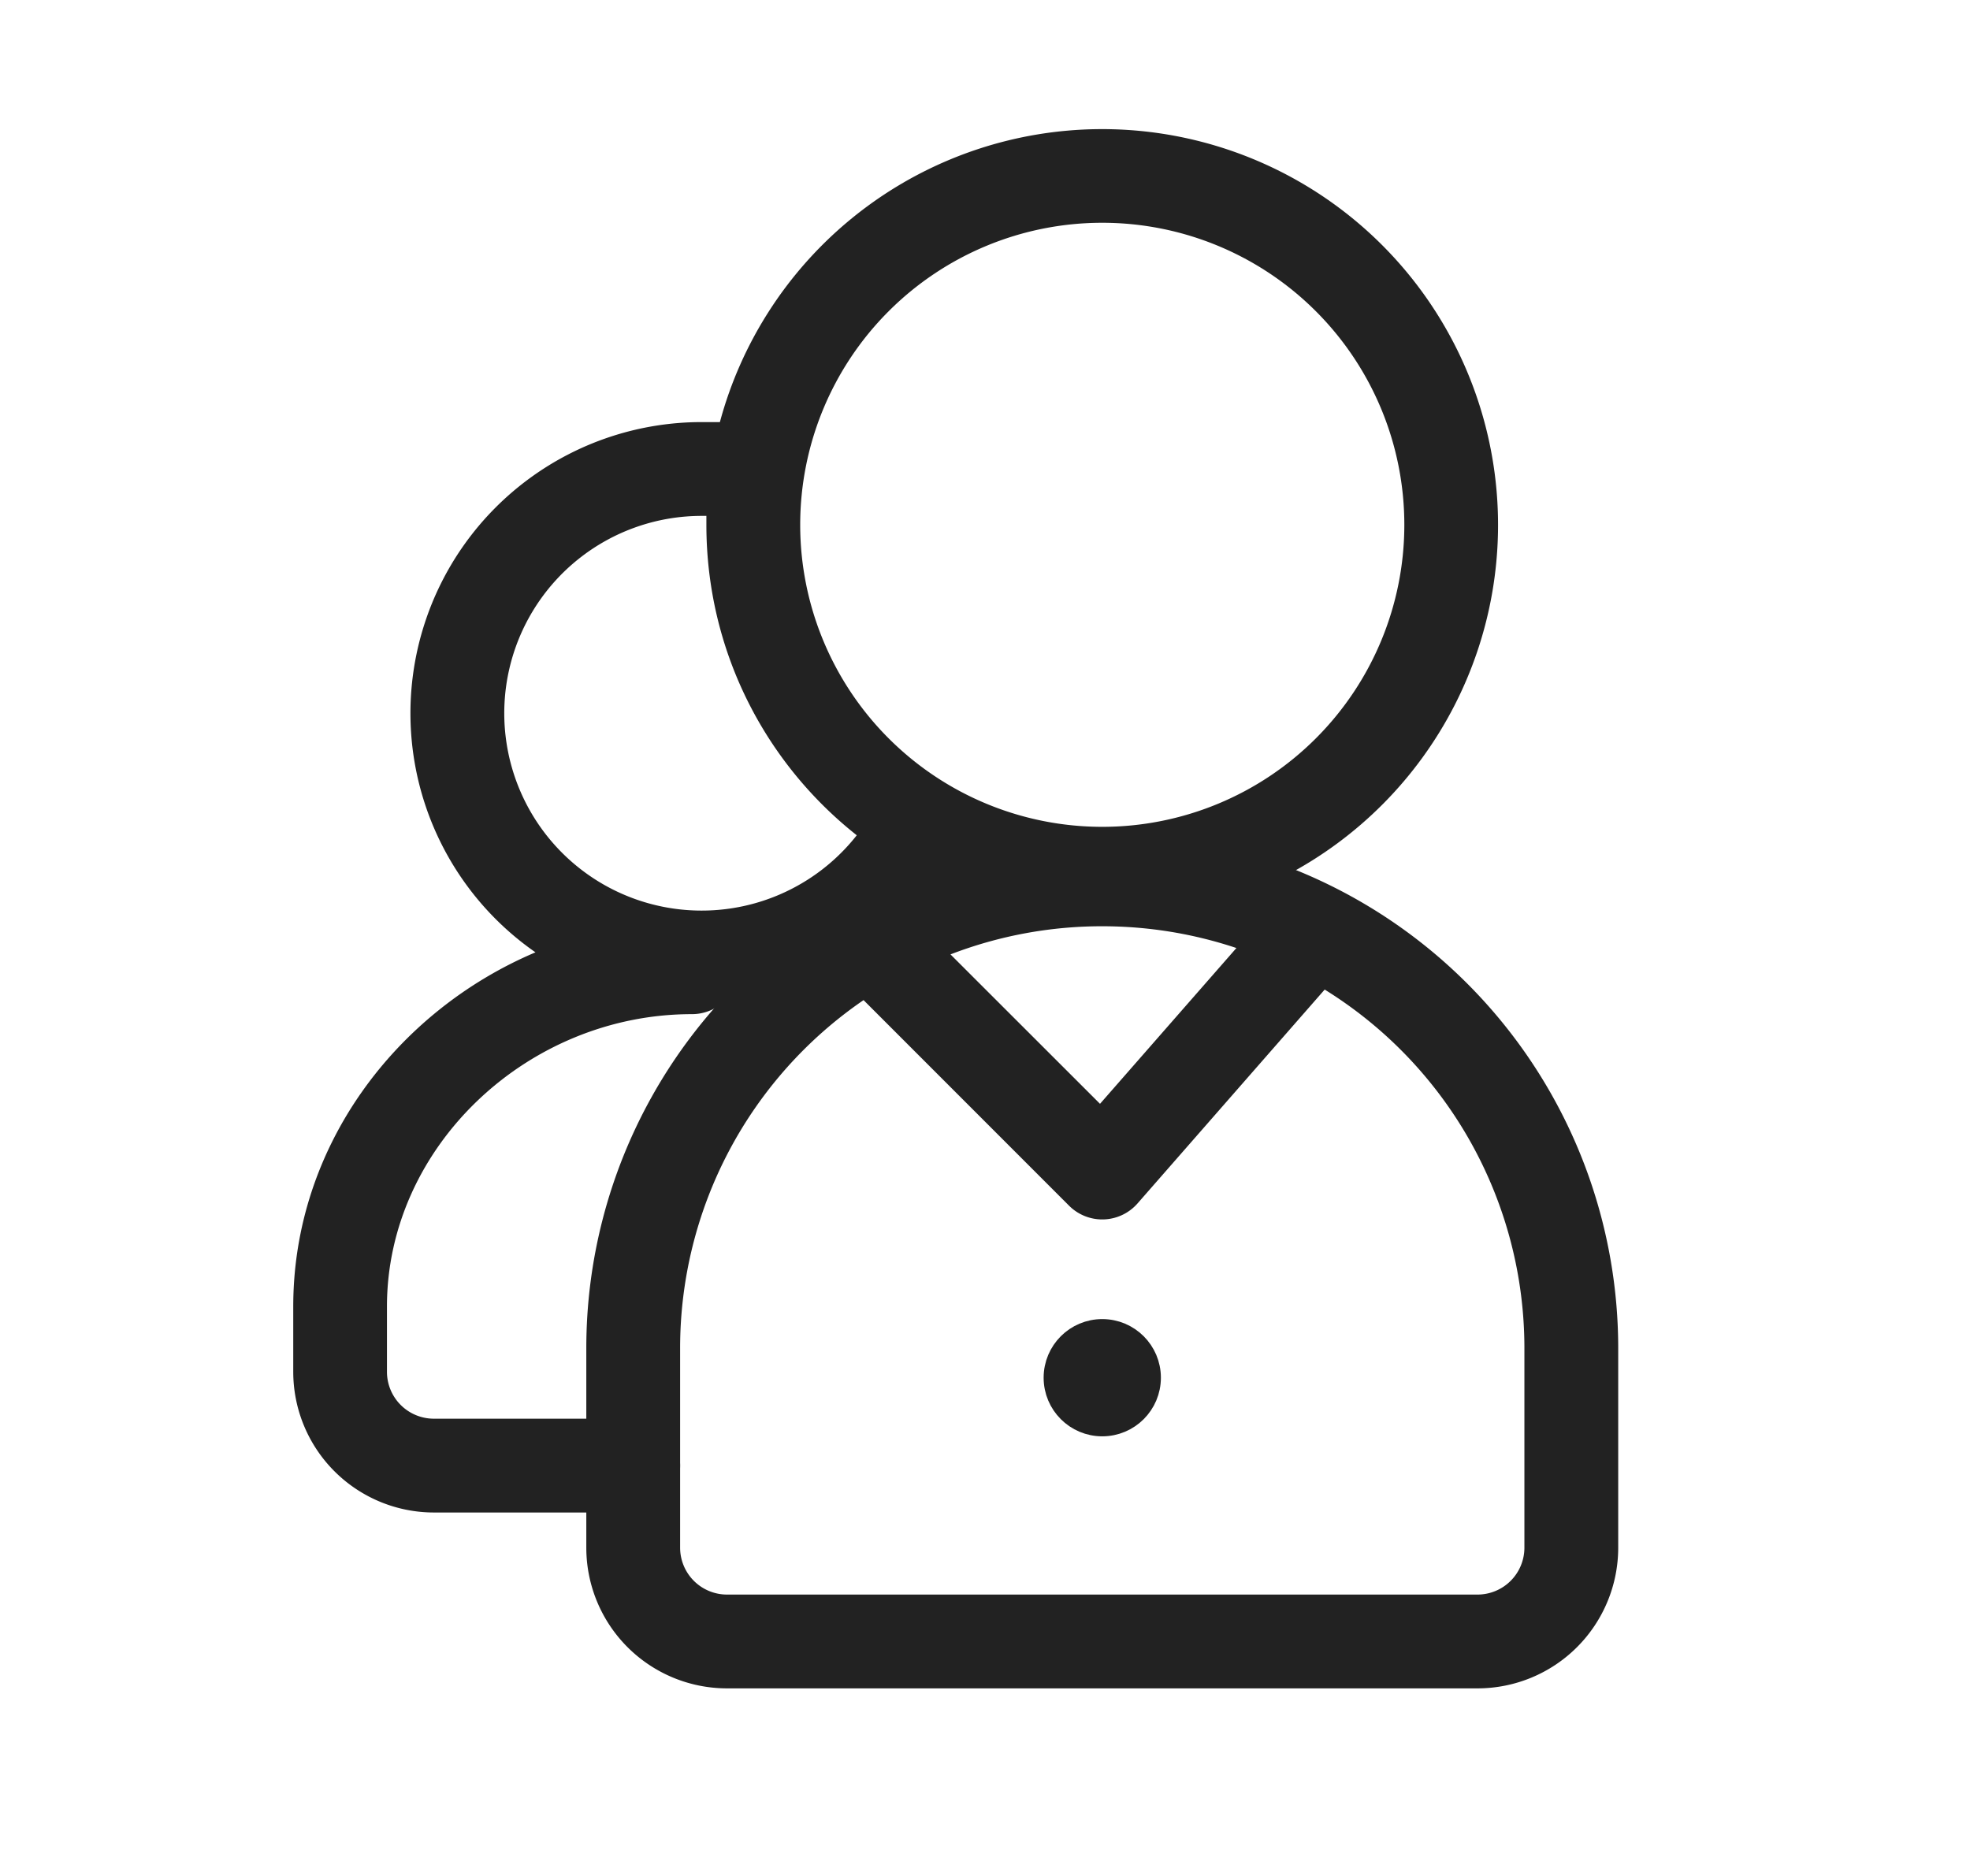 <svg width="21" height="20" viewBox="0 0 21 20" fill="none" xmlns="http://www.w3.org/2000/svg">
<path fill-rule="evenodd" clip-rule="evenodd" d="M8.53 5.595a3.22 3.22 0 1 1 6.44 0 3.22 3.22 0 0 1-6.44 0zm-1-.095v.095c0 1.342.626 2.538 1.603 3.31A2.104 2.104 0 1 1 7.48 5.5h.05zm.143-1H7.48a3.104 3.104 0 0 0-1.772 5.653c-1.488.631-2.582 2.073-2.582 3.776v.696a1.5 1.5 0 0 0 1.5 1.5H6.75a.5.5 0 0 0 0-1H4.625a.5.5 0 0 1-.5-.5v-.696c0-1.7 1.495-3.117 3.25-3.117.12 0 .228-.041.314-.11a3.101 3.101 0 0 0 2.3-1.27A4.22 4.22 0 1 0 7.674 4.5z" fill="#222"/>
    <path fill-rule="evenodd" clip-rule="evenodd" d="M8.849 9.702a5.496 5.496 0 0 0-2.599 4.673V16.5a1.5 1.5 0 0 0 1.5 1.5h8a1.5 1.5 0 0 0 1.5-1.5v-2.125a5.5 5.5 0 0 0-8.055-4.872.498.498 0 0 0-.346.199zm.357.96a4.495 4.495 0 0 0-1.956 3.713V16.5a.5.5 0 0 0 .5.5h8a.5.5 0 0 0 .5-.5v-2.125a4.497 4.497 0 0 0-2.129-3.825l-1.995 2.28a.5.5 0 0 1-.73.024l-2.19-2.191zm3.974-.555c-.45-.15-.93-.232-1.43-.232a4.49 4.49 0 0 0-1.618.3l1.594 1.593 1.454-1.661z" fill="#222"/>
    <circle cx="11.75" cy="14.688" r=".5" fill="#222" stroke="#222" stroke-width=".25"/>
</svg>

